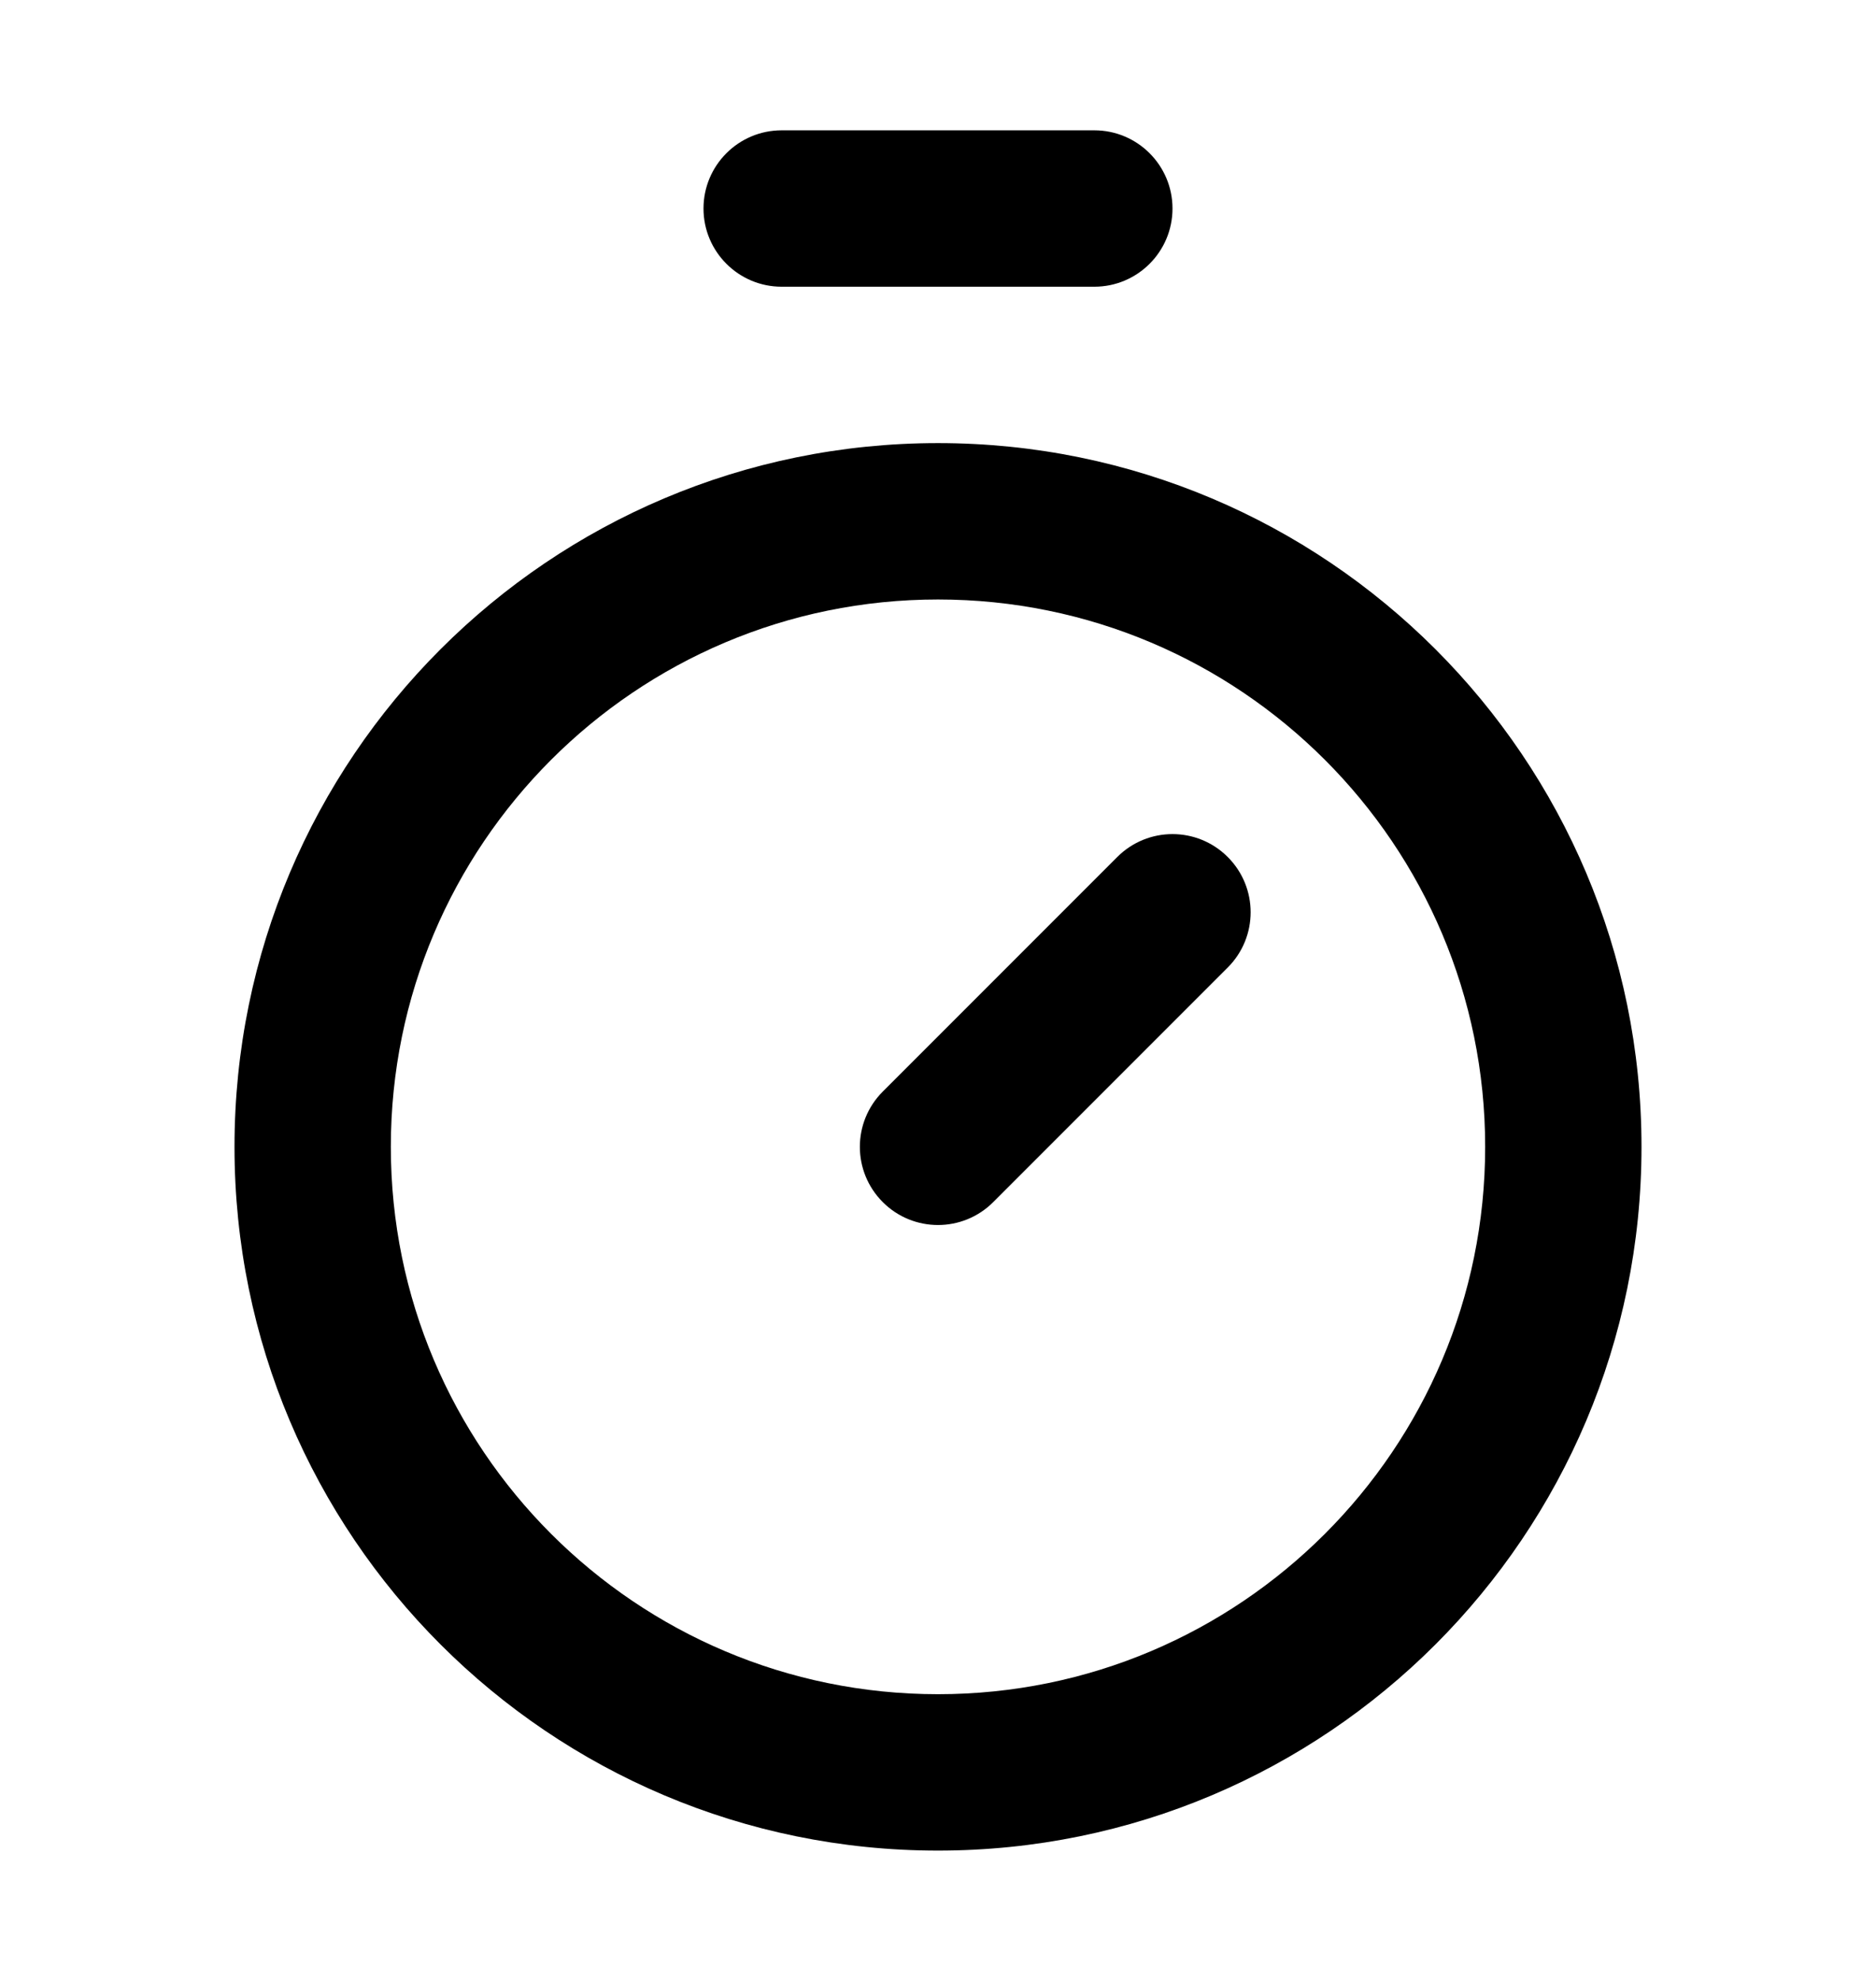 <svg width="18" height="19" viewBox="0 0 18 19" fill="none" xmlns="http://www.w3.org/2000/svg">
<path fill-rule="evenodd" clip-rule="evenodd" d="M6.75 2C6.75 1.586 7.086 1.25 7.5 1.25H10.5C10.914 1.25 11.25 1.586 11.25 2C11.25 2.414 10.914 2.75 10.5 2.75H7.5C7.086 2.75 6.75 2.414 6.75 2ZM9 5.75C6.101 5.75 3.75 8.101 3.75 11C3.75 13.899 6.101 16.25 9 16.25C11.899 16.25 14.25 13.899 14.25 11C14.25 8.101 11.899 5.75 9 5.75ZM2.25 11C2.25 7.272 5.272 4.25 9 4.25C12.728 4.25 15.75 7.272 15.75 11C15.75 14.728 12.728 17.75 9 17.75C5.272 17.75 2.25 14.728 2.25 11ZM11.78 8.22C12.073 8.513 12.073 8.987 11.78 9.28L9.53 11.53C9.237 11.823 8.763 11.823 8.47 11.53C8.177 11.237 8.177 10.763 8.47 10.47L10.72 8.22C11.013 7.927 11.487 7.927 11.78 8.22Z" fill="black"/>
</svg>

